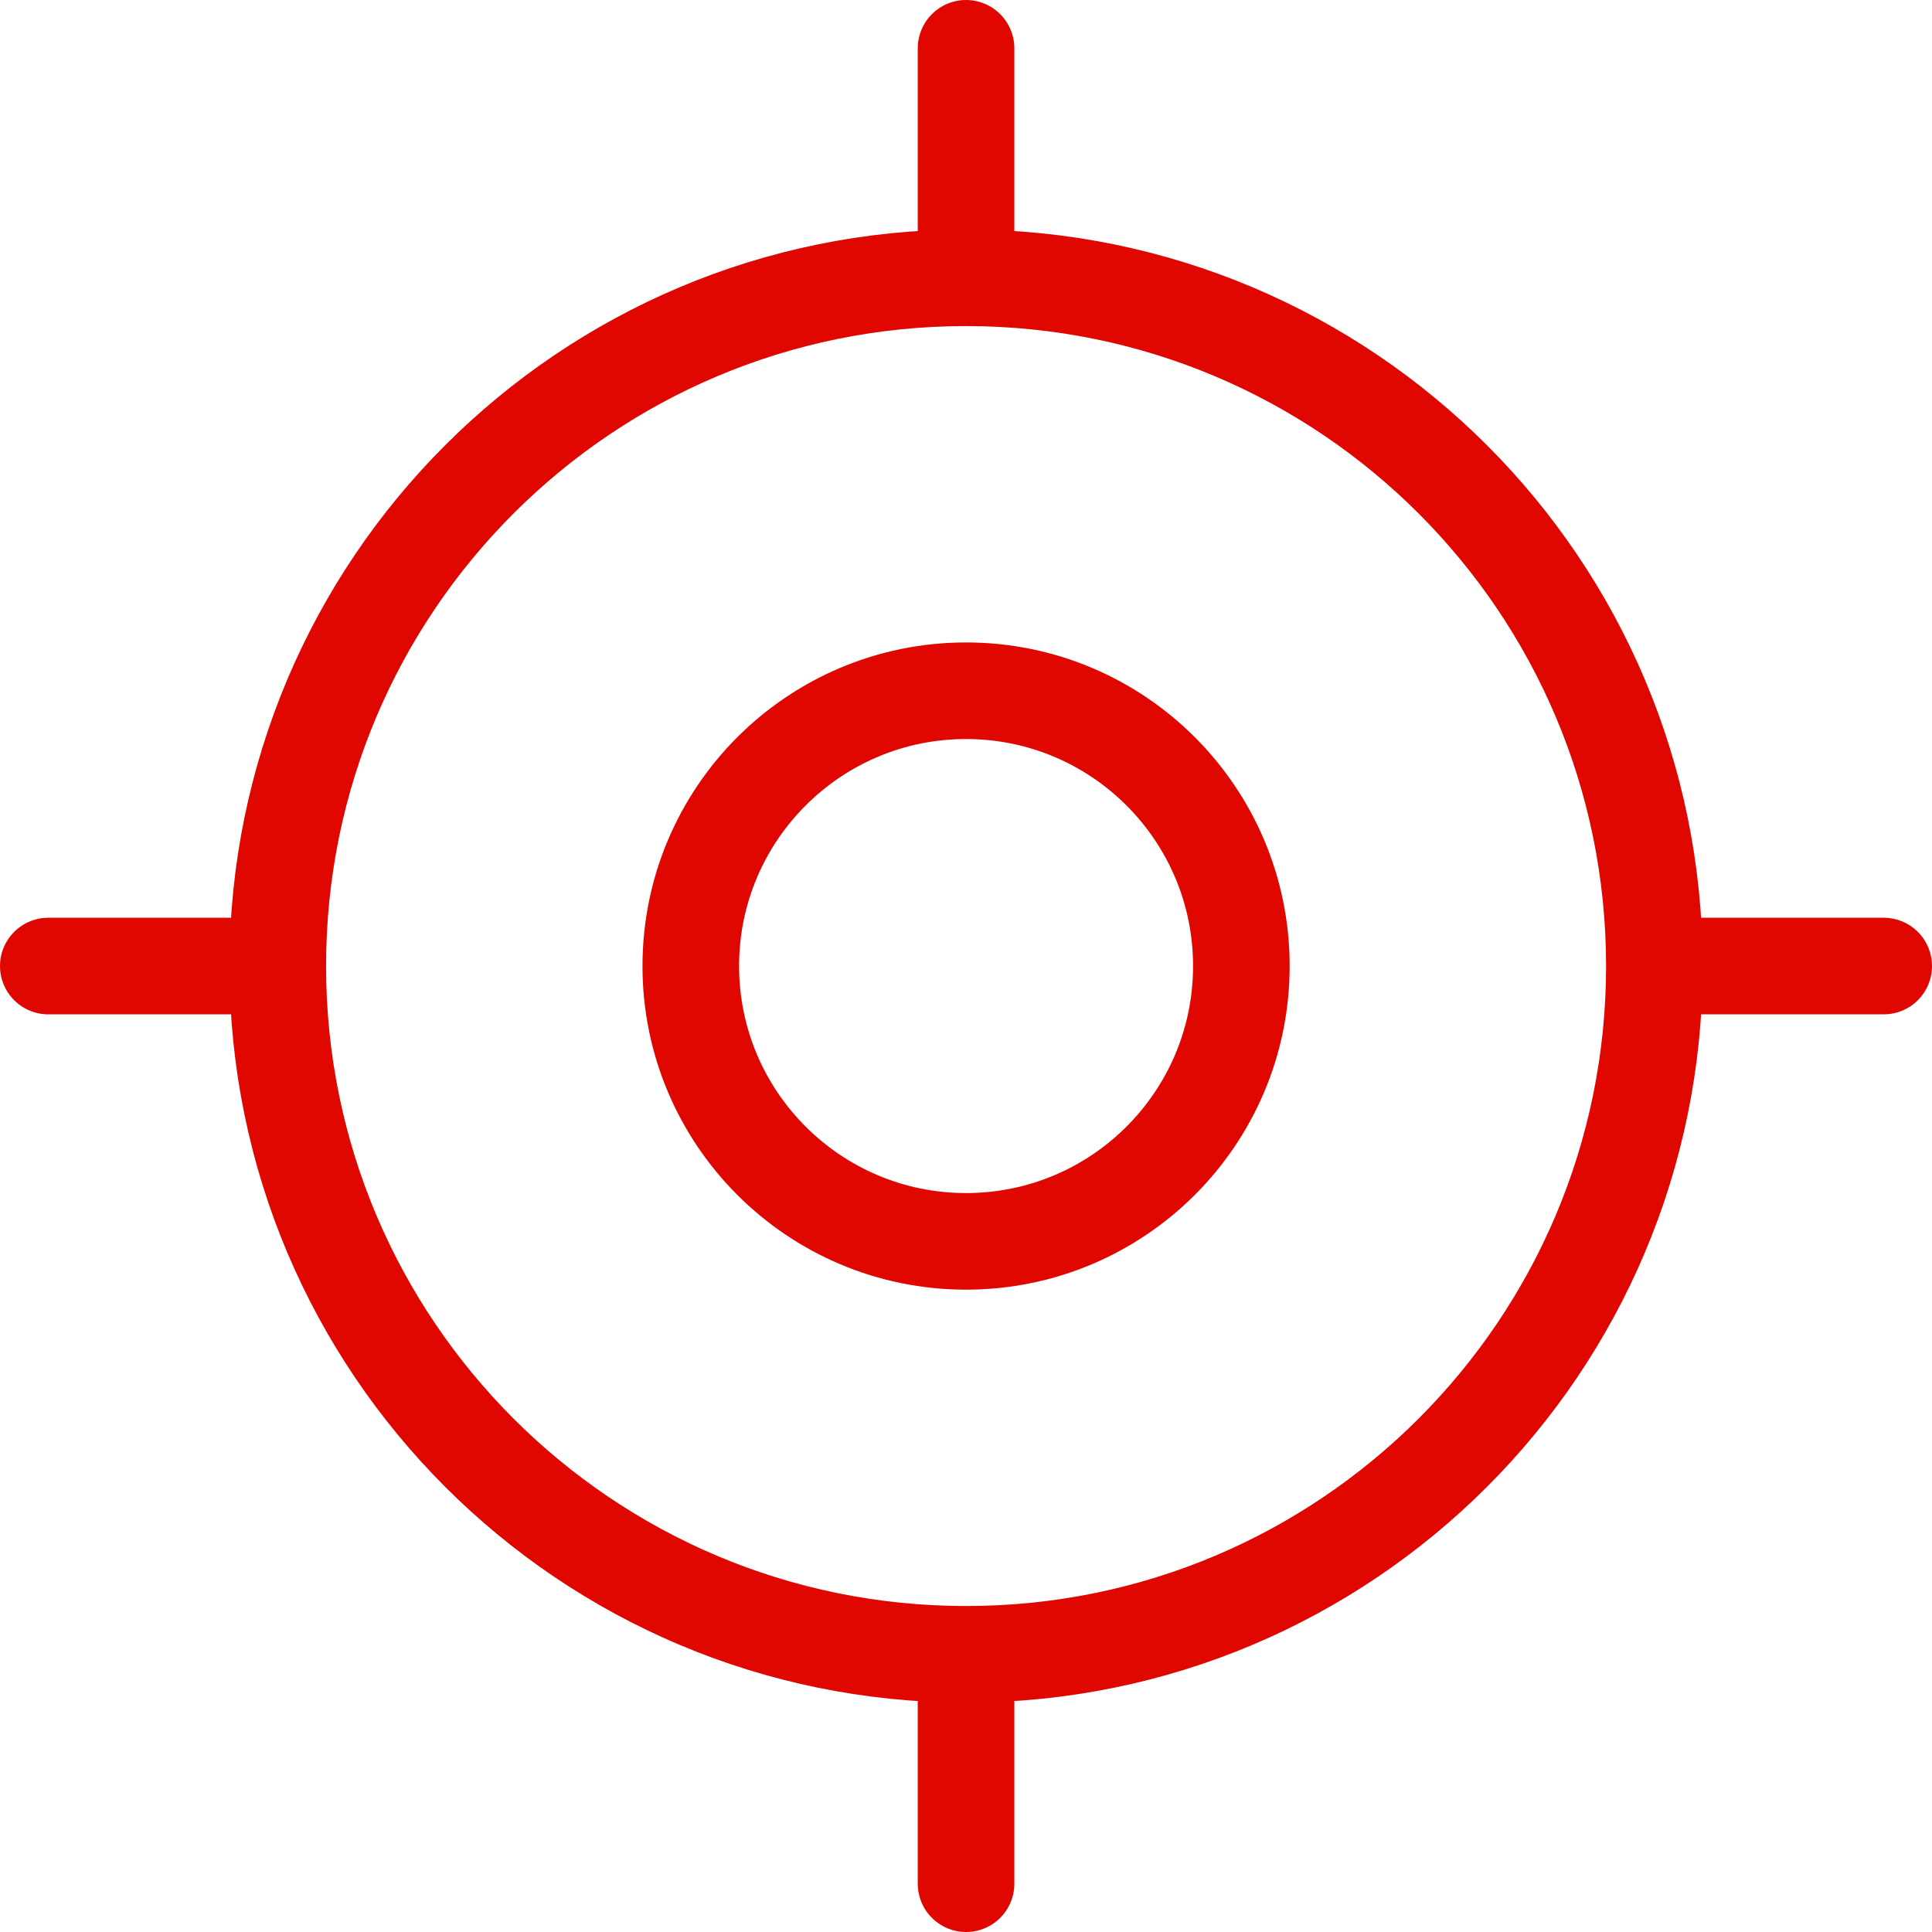 <svg width="40" height="40" viewBox="0 0 40 40" fill="none" xmlns="http://www.w3.org/2000/svg">
<path d="M20.001 34.251C27.872 34.251 34.252 27.872 34.252 20.001C34.252 12.13 27.872 5.751 20.001 5.751C12.13 5.751 5.751 12.13 5.751 20.001C5.751 27.872 12.13 34.251 20.001 34.251Z" stroke="#E00700" stroke-width="2" stroke-linecap="round" stroke-linejoin="round"/>
<path d="M20.001 25.701C23.148 25.701 25.701 23.148 25.701 20.001C25.701 16.854 23.148 14.301 20.001 14.301C16.854 14.301 14.302 16.854 14.302 20.001C14.302 23.148 16.854 25.701 20.001 25.701Z" stroke="#E00700" stroke-width="2" stroke-linecap="round" stroke-linejoin="round"/>
<path d="M20.001 4.8V1" stroke="#E00700" stroke-width="2" stroke-linecap="round" stroke-linejoin="round"/>
<path d="M4.8 20.001H1" stroke="#E00700" stroke-width="2" stroke-linecap="round" stroke-linejoin="round"/>
<path d="M20.001 35.2V39" stroke="#E00700" stroke-width="2" stroke-linecap="round" stroke-linejoin="round"/>
<path d="M35.2 20.001H39" stroke="#E00700" stroke-width="2" stroke-linecap="round" stroke-linejoin="round"/>
</svg>
